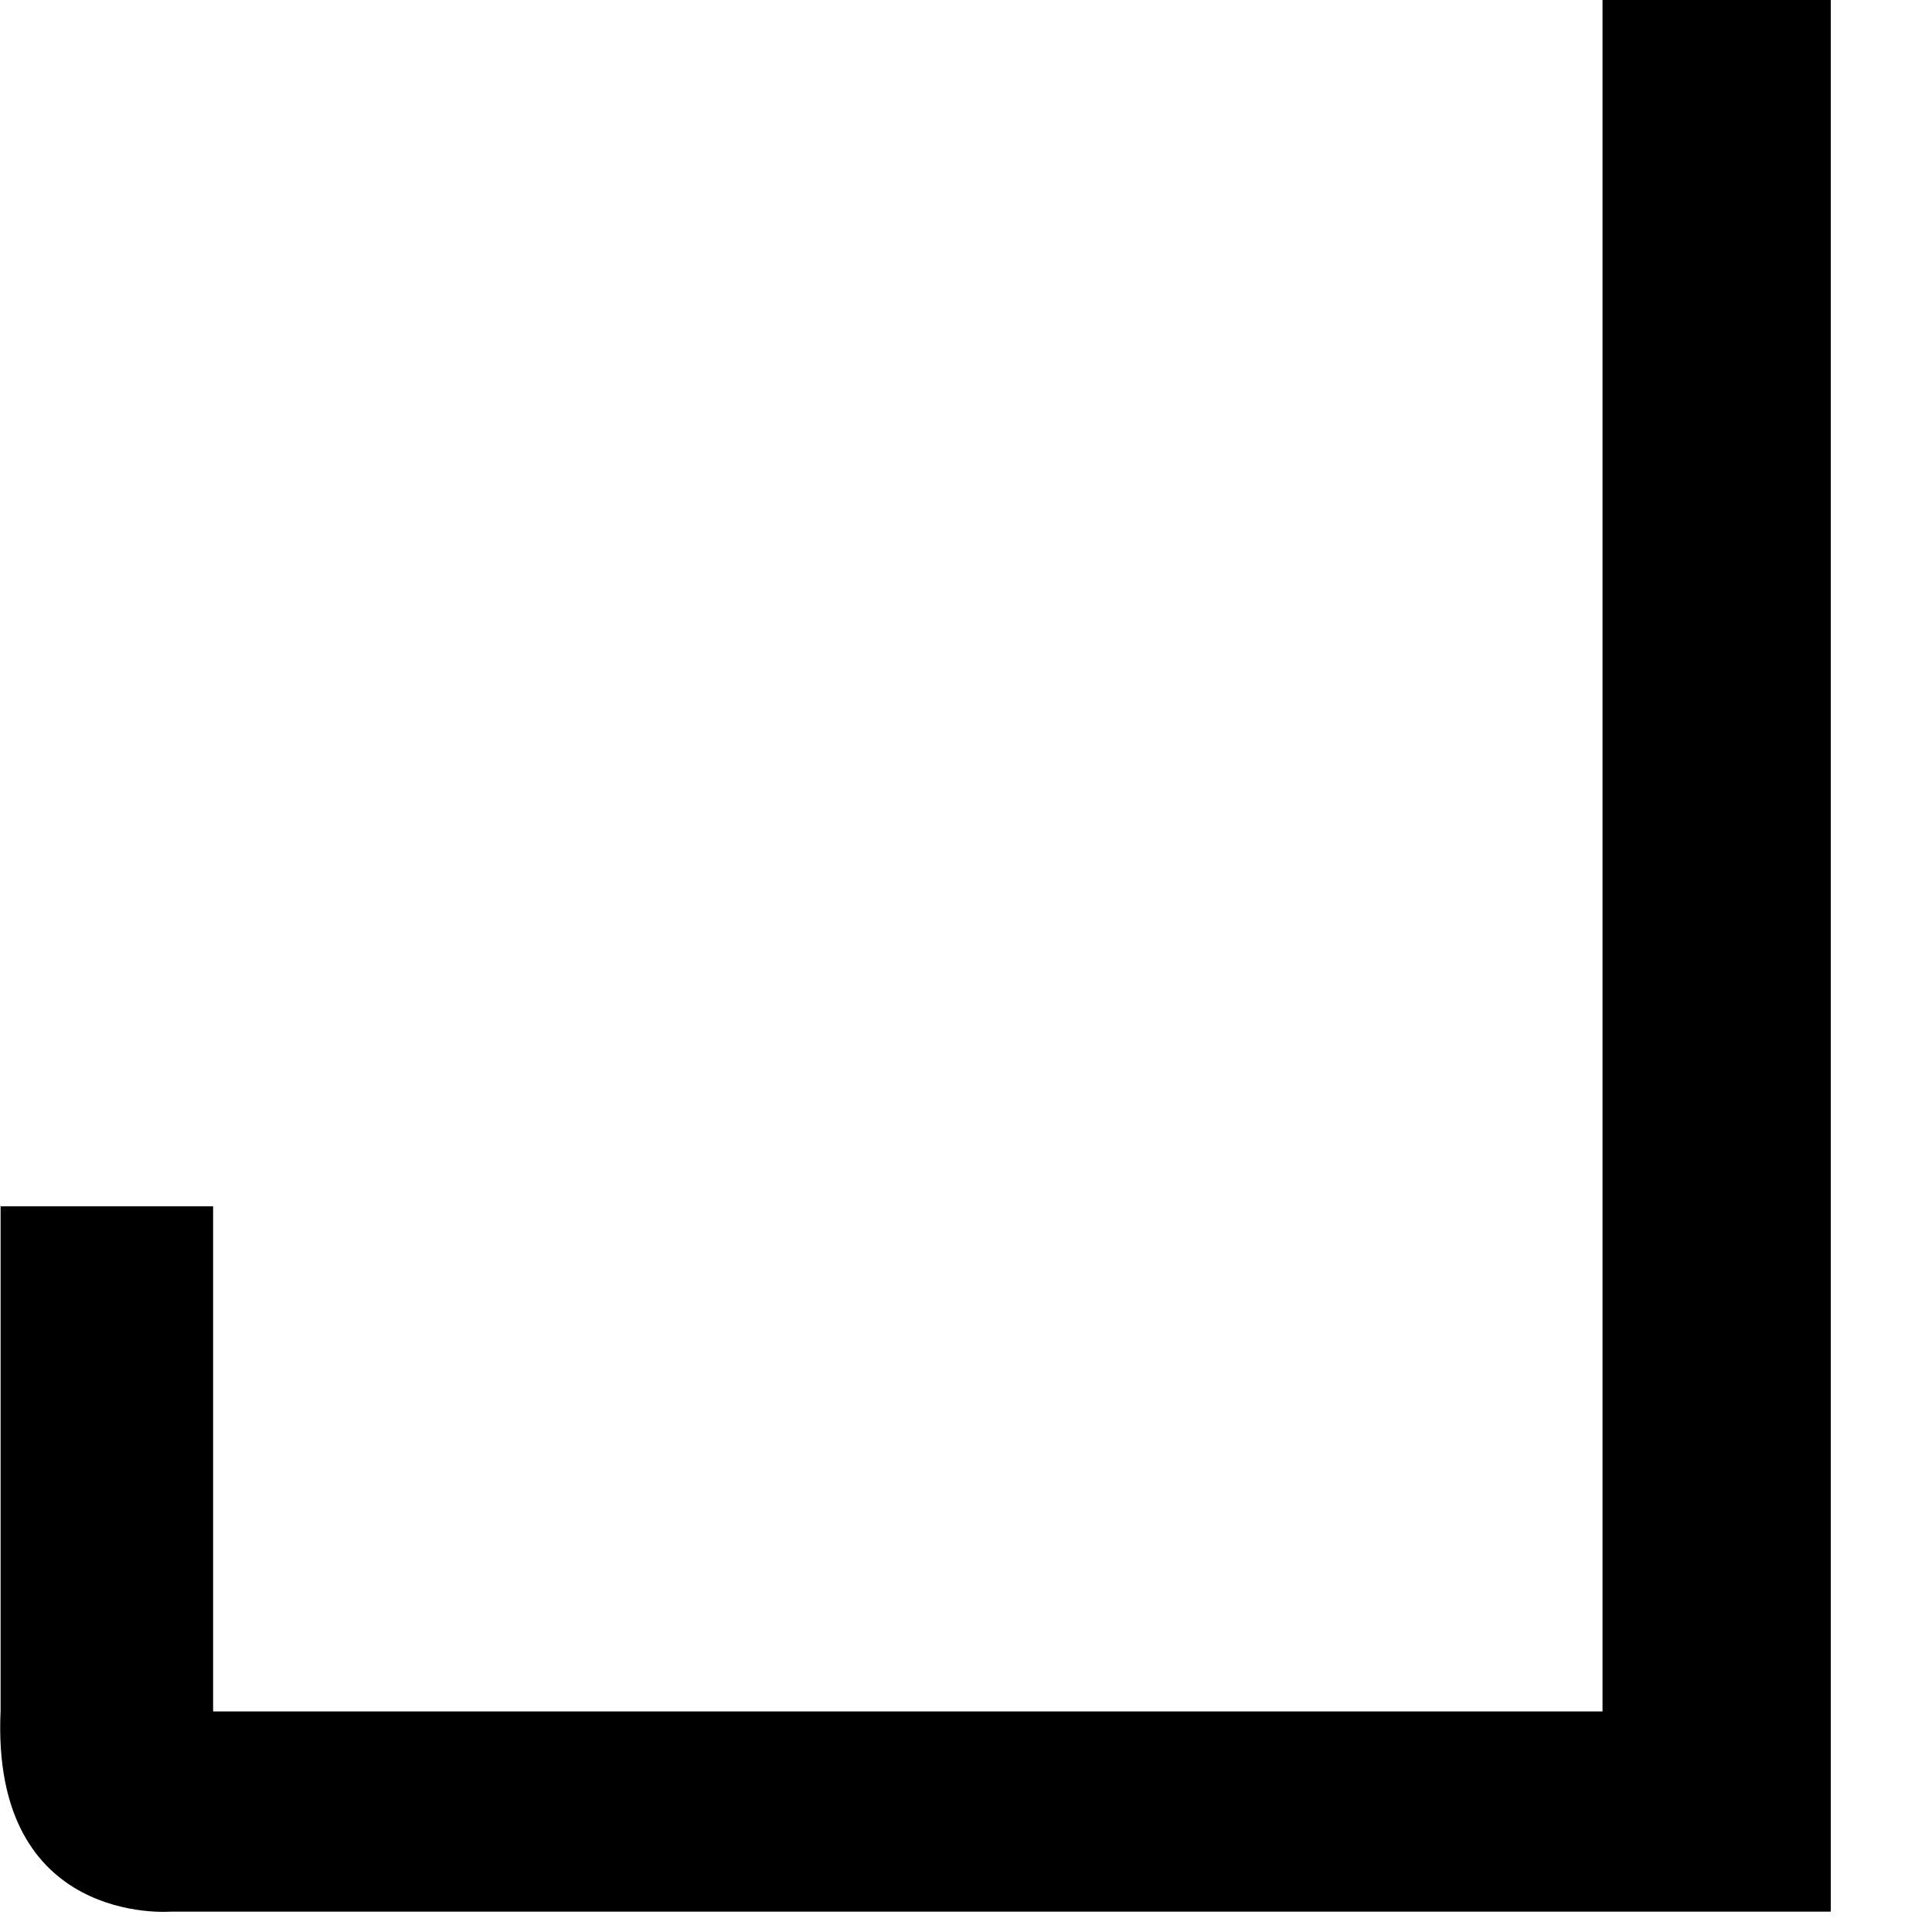 <?xml version="1.0" encoding="utf-8"?>
<svg xmlns="http://www.w3.org/2000/svg" fill="none" height="100%" overflow="visible" preserveAspectRatio="none" style="display: block;" viewBox="0 0 13 13" width="100%">
<path d="M0 8.117H1.434V11.516H10.783V0H12.319V12.863H1.147C1.147 12.863 -0.063 12.962 0.004 11.511V8.113L0 8.117Z" fill="black" id="Vector"/>
</svg>